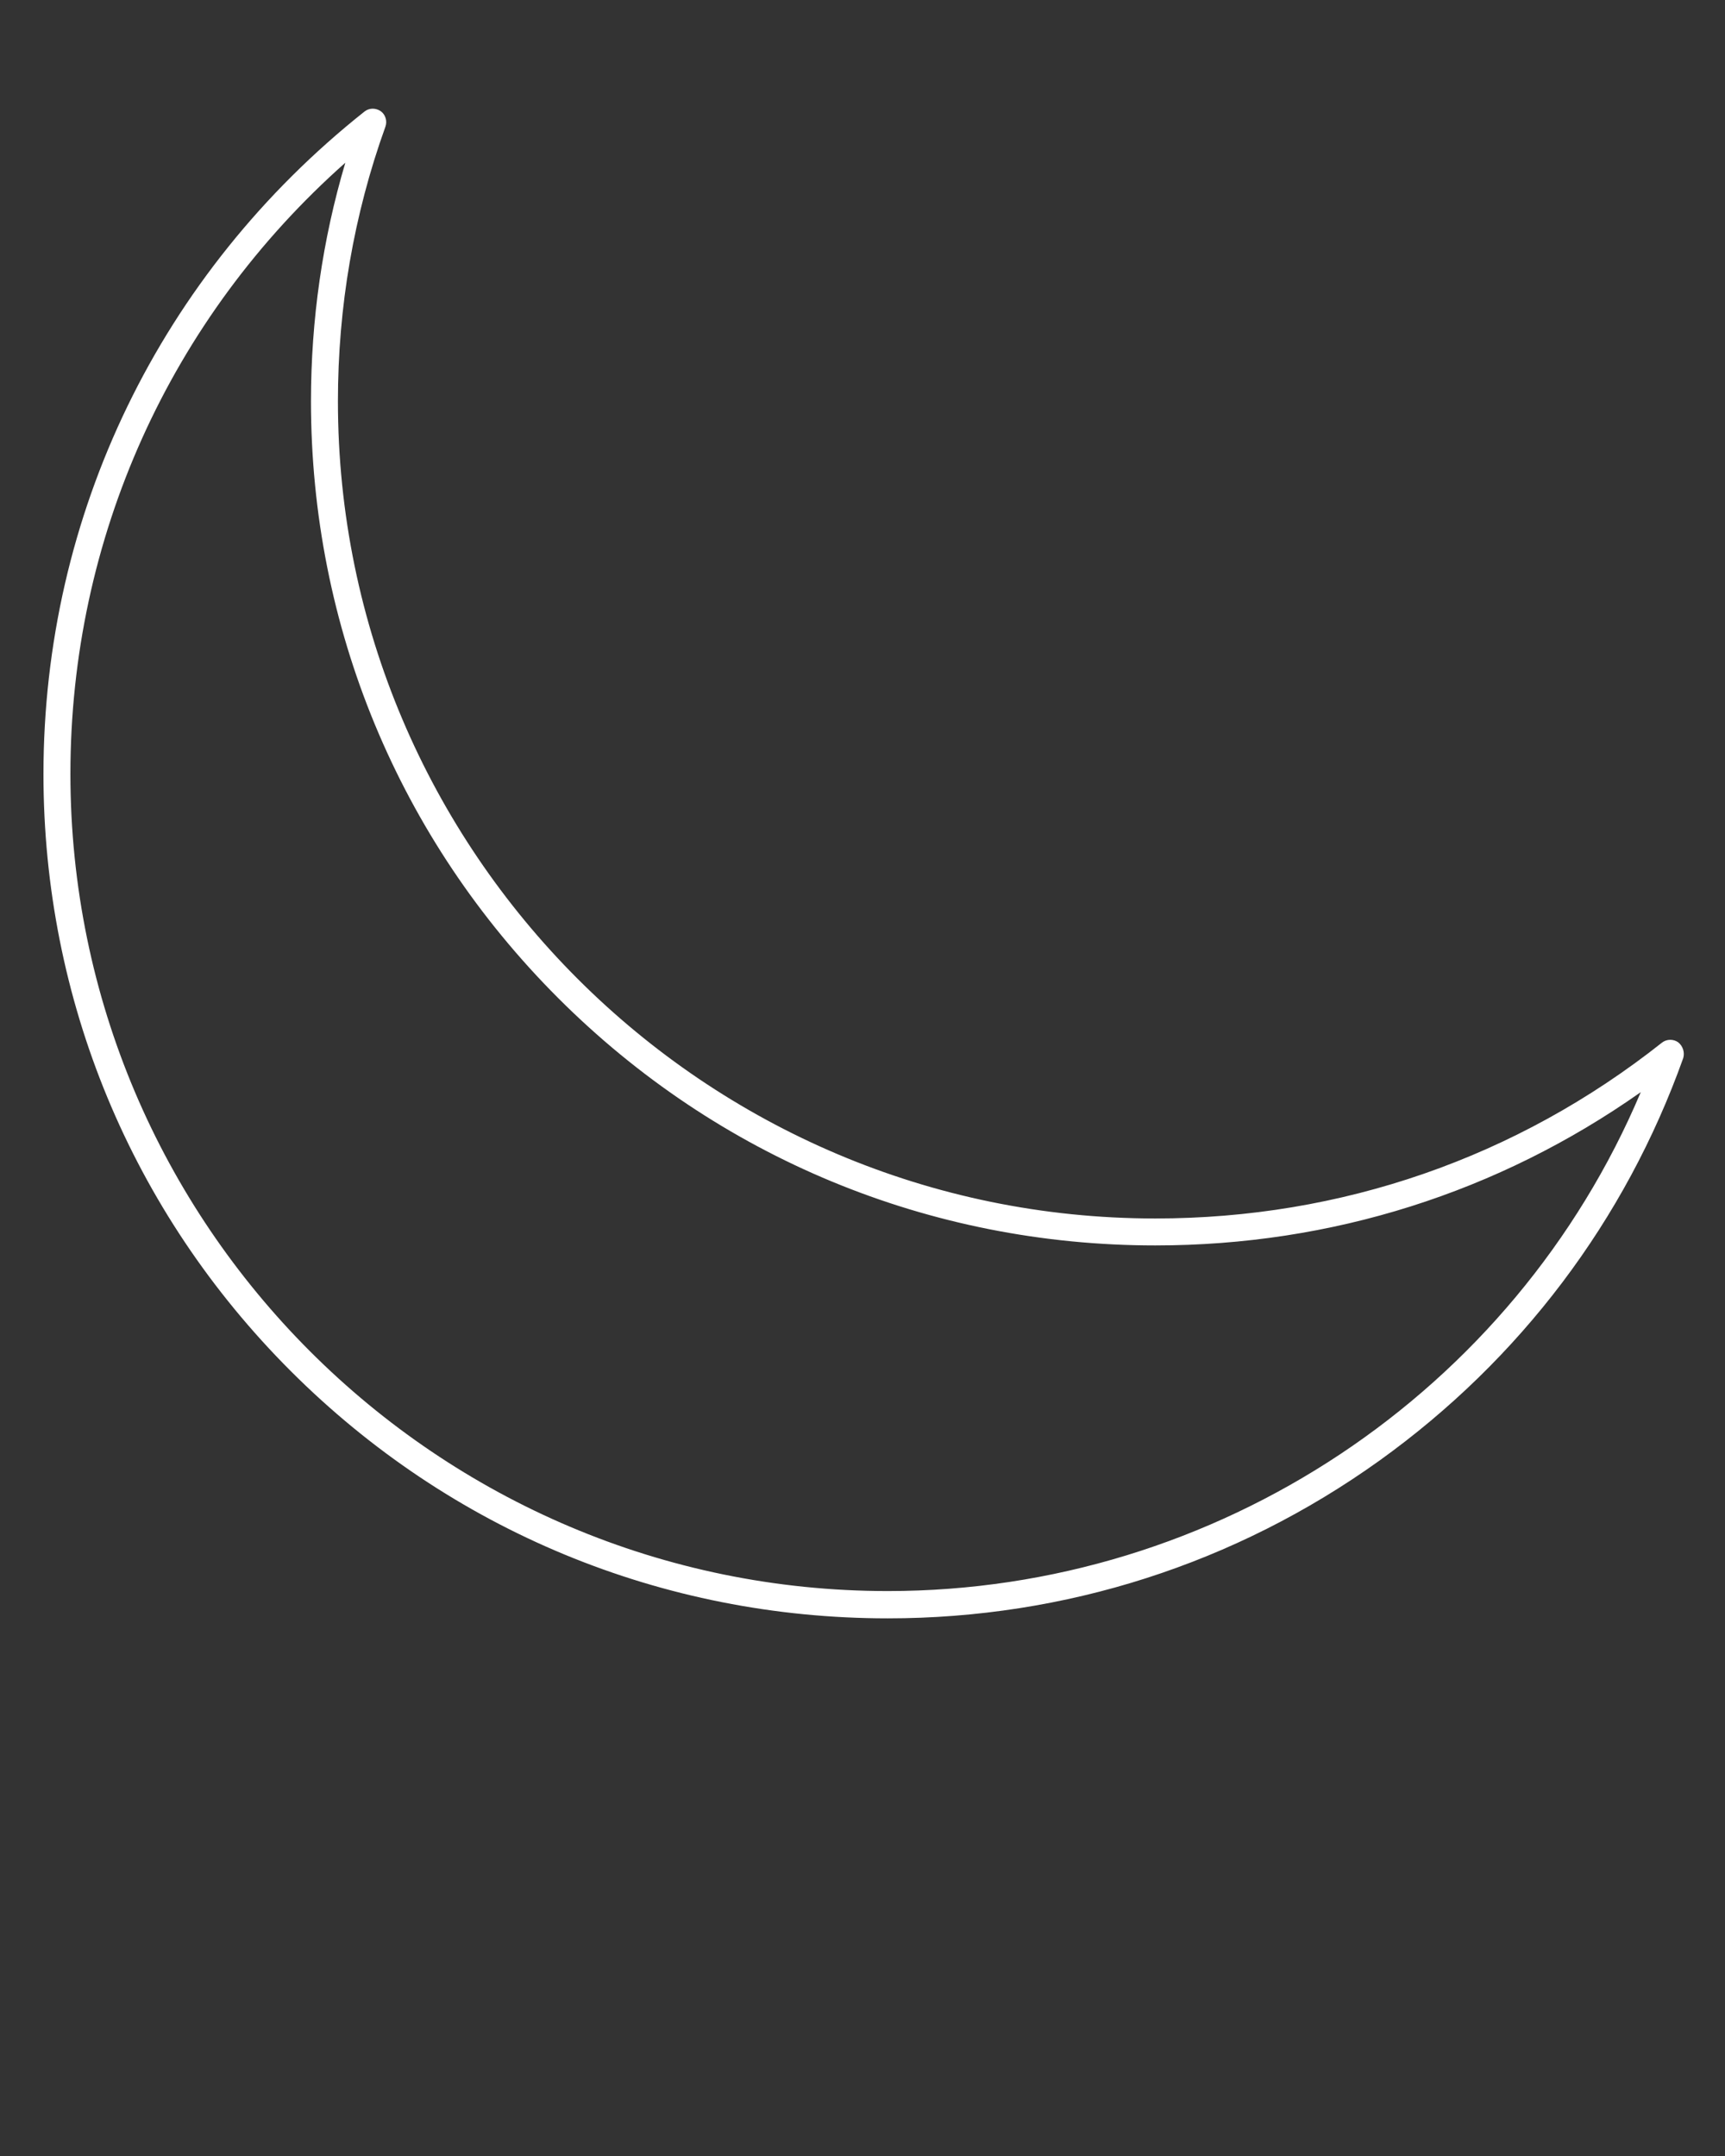 <?xml version="1.0" encoding="UTF-8"?> <!-- Generator: Adobe Illustrator 23.0.1, SVG Export Plug-In . SVG Version: 6.00 Build 0) --> <svg xmlns="http://www.w3.org/2000/svg" xmlns:xlink="http://www.w3.org/1999/xlink" id="Слой_1" x="0px" y="0px" viewBox="0 0 512 640" style="enable-background:new 0 0 512 640;" xml:space="preserve"><rect x="0" y="0" width="512" height="640" fill="#333333" stroke="none"/> <style type="text/css"> .st0{fill:#FFFFFF;} </style> <path class="st0" d="M498.1,309.4c-1.4-1-3.4-1-4.8,0.1c-43.2,34.2-95.2,52.2-150.4,52.2c-133.7,0-242.6-108.8-242.6-242.6 c0-27.9,4.7-55.4,14.1-81.5c0.6-1.7,0-3.6-1.4-4.6c-1.5-1-3.4-1-4.8,0.1C47.6,81.2,12.9,152.8,12.9,229.8 c0,66.9,26.1,129.9,73.4,177.2s110.2,73.4,177.2,73.4c52.7,0,103.2-16.2,145.9-46.8c41.8-30,73-71.3,90.2-119.5 C500.1,312.4,499.5,310.5,498.1,309.4z M263.5,472.3c-133.7,0-242.6-108.8-242.6-242.6c0-69.9,29.6-135.3,81.6-181.4 C95.7,71.2,92.3,95,92.3,119.1c0,66.9,26.1,129.9,73.4,177.2s110.2,73.4,177.2,73.4c52.3,0,101.8-15.7,144.1-45.5 C449.3,413.4,361.2,472.3,263.5,472.3z"></path> </svg> 